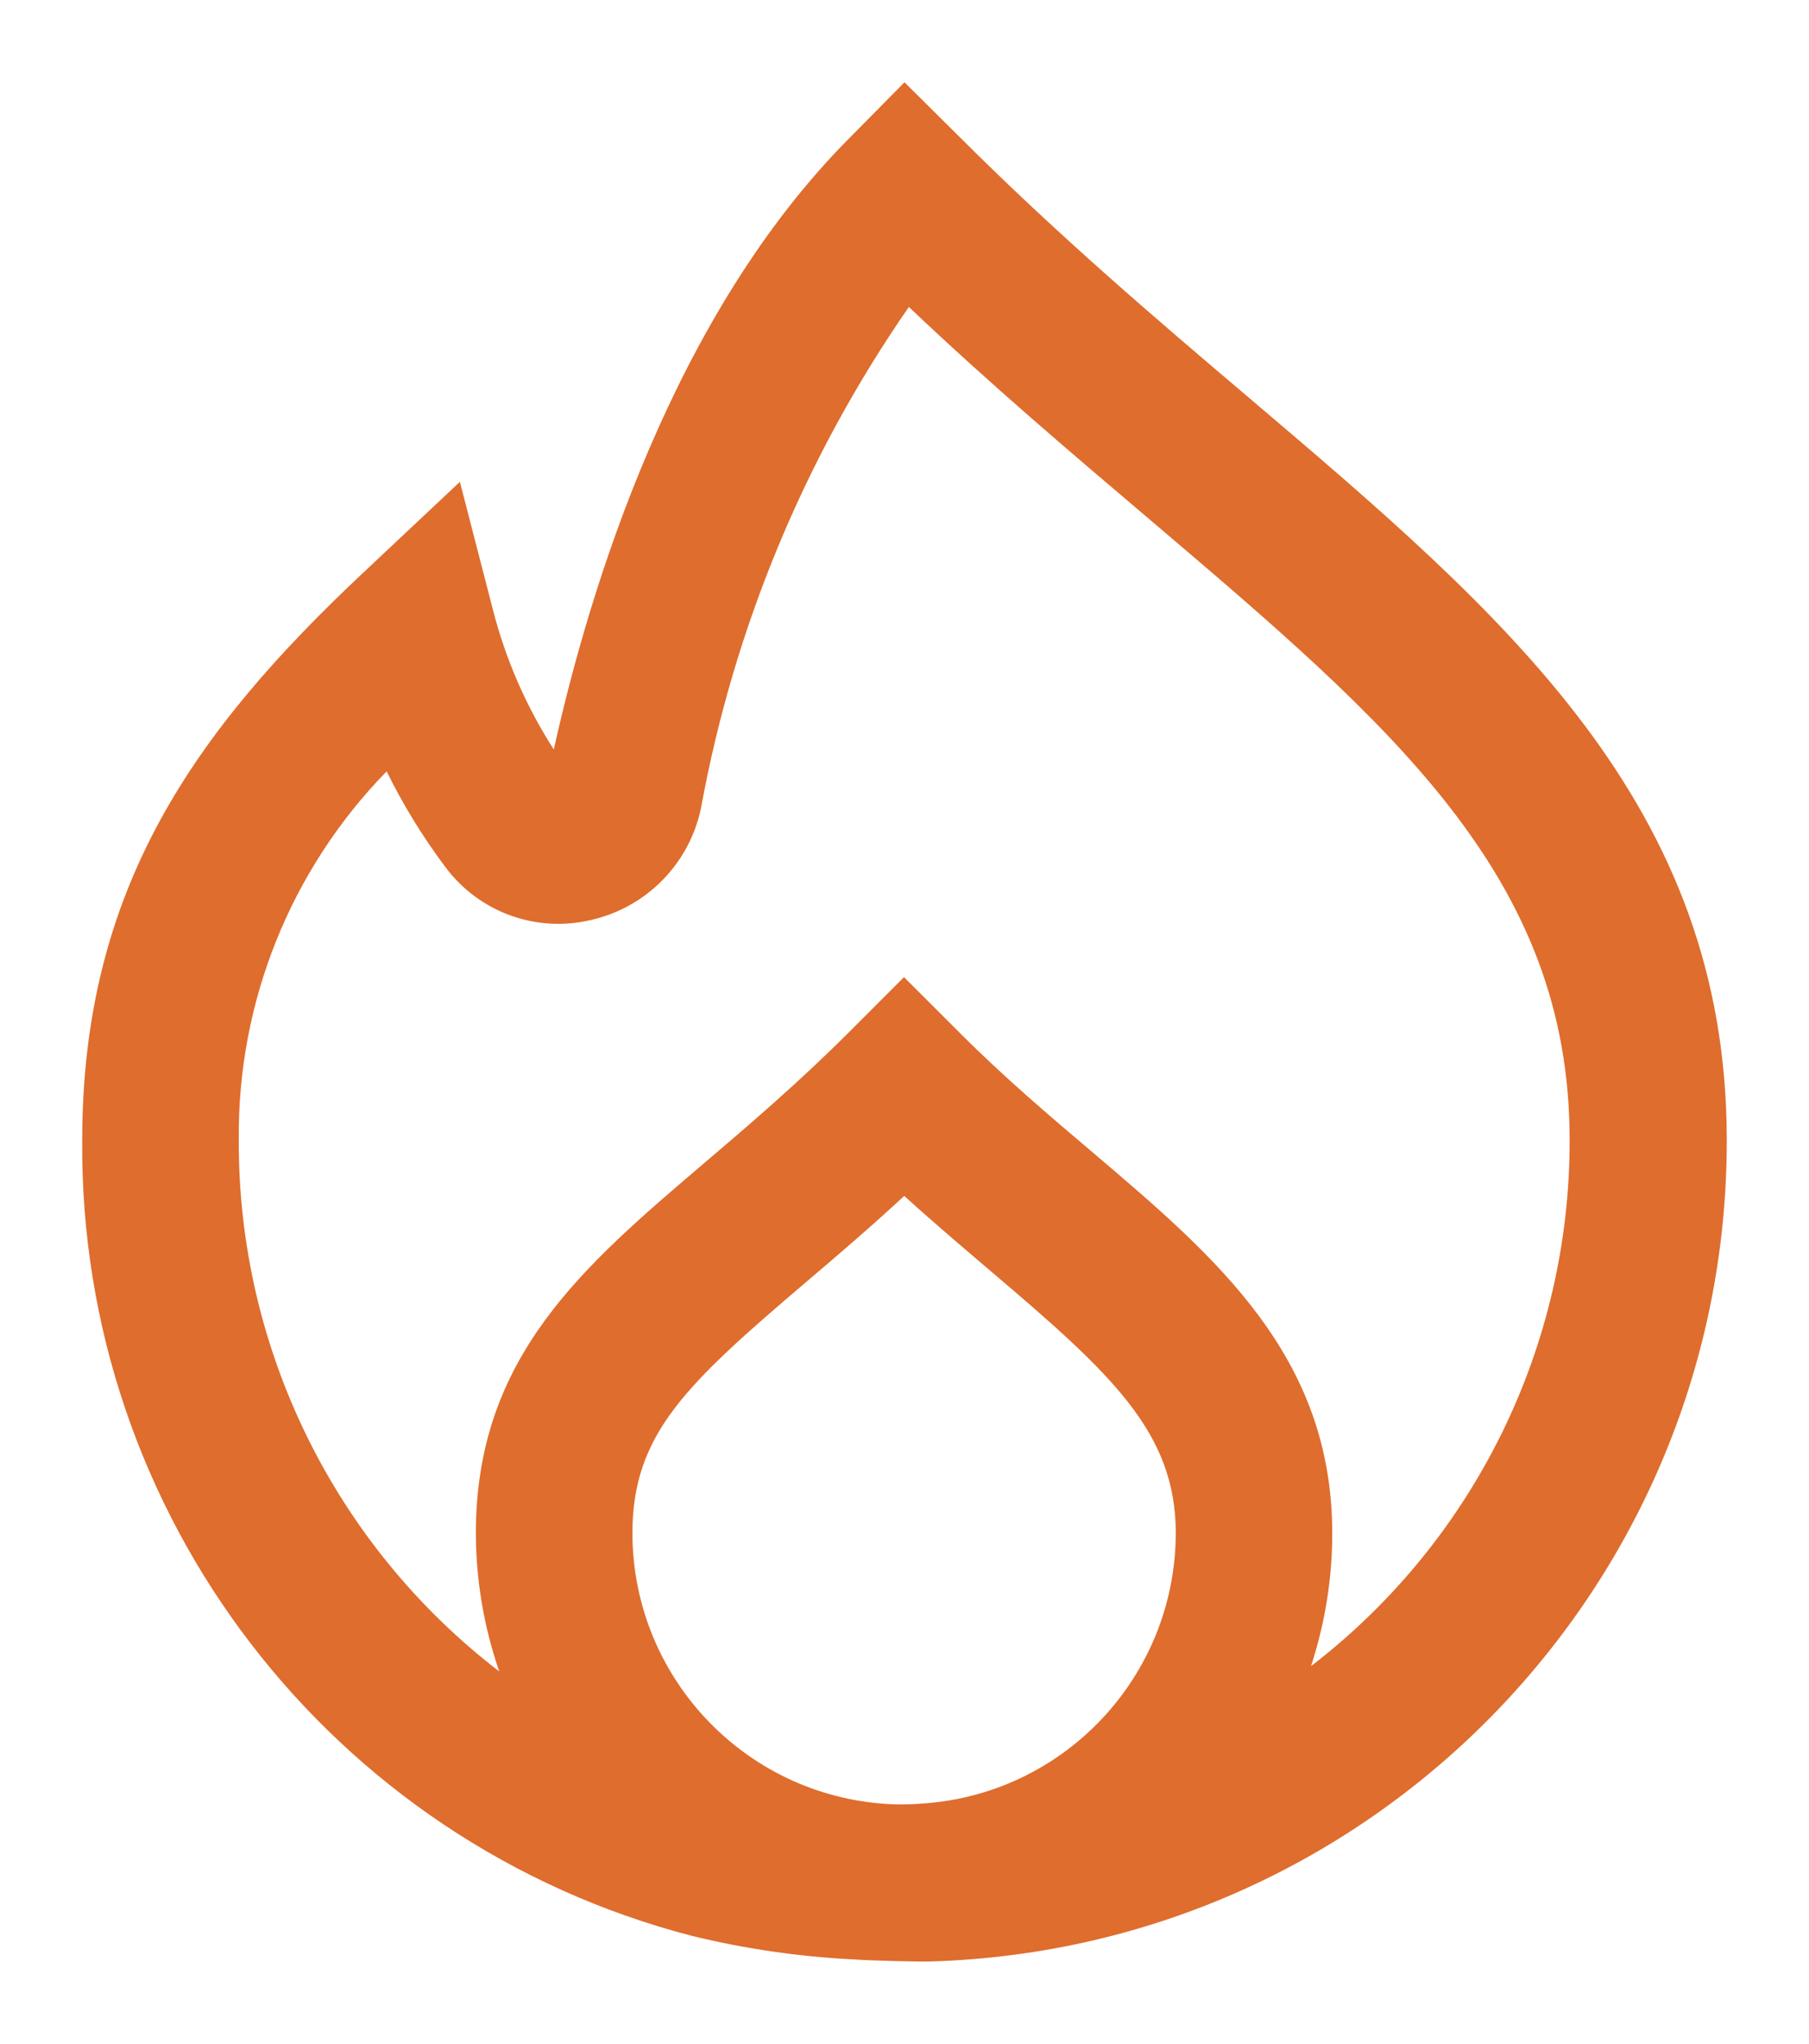 <?xml version="1.0" encoding="UTF-8"?> <svg xmlns="http://www.w3.org/2000/svg" viewBox="5988.778 5002.722 22 24.84" data-guides="{&quot;vertical&quot;:[],&quot;horizontal&quot;:[]}"><path fill="#DF6D2D" stroke="none" fill-opacity="1" stroke-width="1" stroke-opacity="1" font-size-adjust="none" id="tSvg40e9eae1d9" title="Path 3" d="M 6003.968 5007.557 C 6002.826 5006.589 6001.648 5005.584 6000.457 5004.396C 6000.231 5004.172 6000.004 5003.947 5999.778 5003.722C 5999.556 5003.947 5999.334 5004.172 5999.111 5004.397C 5996.967 5006.548 5995.953 5009.85 5995.513 5011.831C 5995.177 5011.309 5994.927 5010.735 5994.773 5010.134C 5994.639 5009.615 5994.505 5009.097 5994.371 5008.578C 5993.98 5008.945 5993.59 5009.312 5993.199 5009.679C 5991.147 5011.606 5989.778 5013.517 5989.778 5016.578C 5989.739 5021.121 5992.795 5025.108 5997.191 5026.25C 5997.835 5026.407 5998.492 5026.503 5999.154 5026.536C 5999.372 5026.552 5999.994 5026.567 6000.101 5026.561C 6005.495 5026.399 6009.782 5021.977 6009.778 5016.58C 6009.778 5012.491 6007.086 5010.205 6003.968 5007.557ZM 5999.963 5024.644 C 5999.863 5024.652 5999.772 5024.653 5999.671 5024.652C 5997.89 5024.598 5996.474 5023.141 5996.469 5021.359C 5996.469 5020.152 5997.117 5019.551 5998.581 5018.304C 5998.951 5017.99 5999.352 5017.648 5999.775 5017.257C 6000.145 5017.593 6000.505 5017.897 6000.837 5018.18C 6002.309 5019.429 6003.077 5020.138 6003.077 5021.356C 6003.073 5023.104 6001.708 5024.546 5999.963 5024.644ZM 6004.741 5022.958 C 6004.734 5022.963 6004.728 5022.967 6004.722 5022.971C 6004.892 5022.451 6004.98 5021.907 6004.98 5021.359C 6004.98 5019.203 6003.566 5018.002 6002.07 5016.731C 6001.54 5016.282 6000.992 5015.818 6000.446 5015.271C 6000.221 5015.047 5999.997 5014.823 5999.772 5014.598C 5999.548 5014.823 5999.324 5015.047 5999.099 5015.271C 5998.482 5015.887 5997.879 5016.401 5997.347 5016.854C 5995.855 5018.124 5994.565 5019.221 5994.565 5021.359C 5994.567 5021.93 5994.663 5022.497 5994.85 5023.037C 5992.842 5021.495 5991.67 5019.103 5991.682 5016.57C 5991.666 5014.9 5992.313 5013.292 5993.48 5012.097C 5993.681 5012.505 5993.919 5012.893 5994.192 5013.257C 5994.599 5013.806 5995.293 5014.061 5995.958 5013.905C 5996.635 5013.755 5997.161 5013.223 5997.303 5012.544C 5997.702 5010.357 5998.564 5008.28 5999.831 5006.453C 6000.835 5007.405 6001.83 5008.247 6002.728 5009.009C 6005.709 5011.541 6007.867 5013.371 6007.867 5016.576C 6007.872 5019.074 6006.716 5021.432 6004.74 5022.958C 6004.74 5022.958 6004.74 5022.958 6004.741 5022.958Z"></path><defs></defs></svg> 